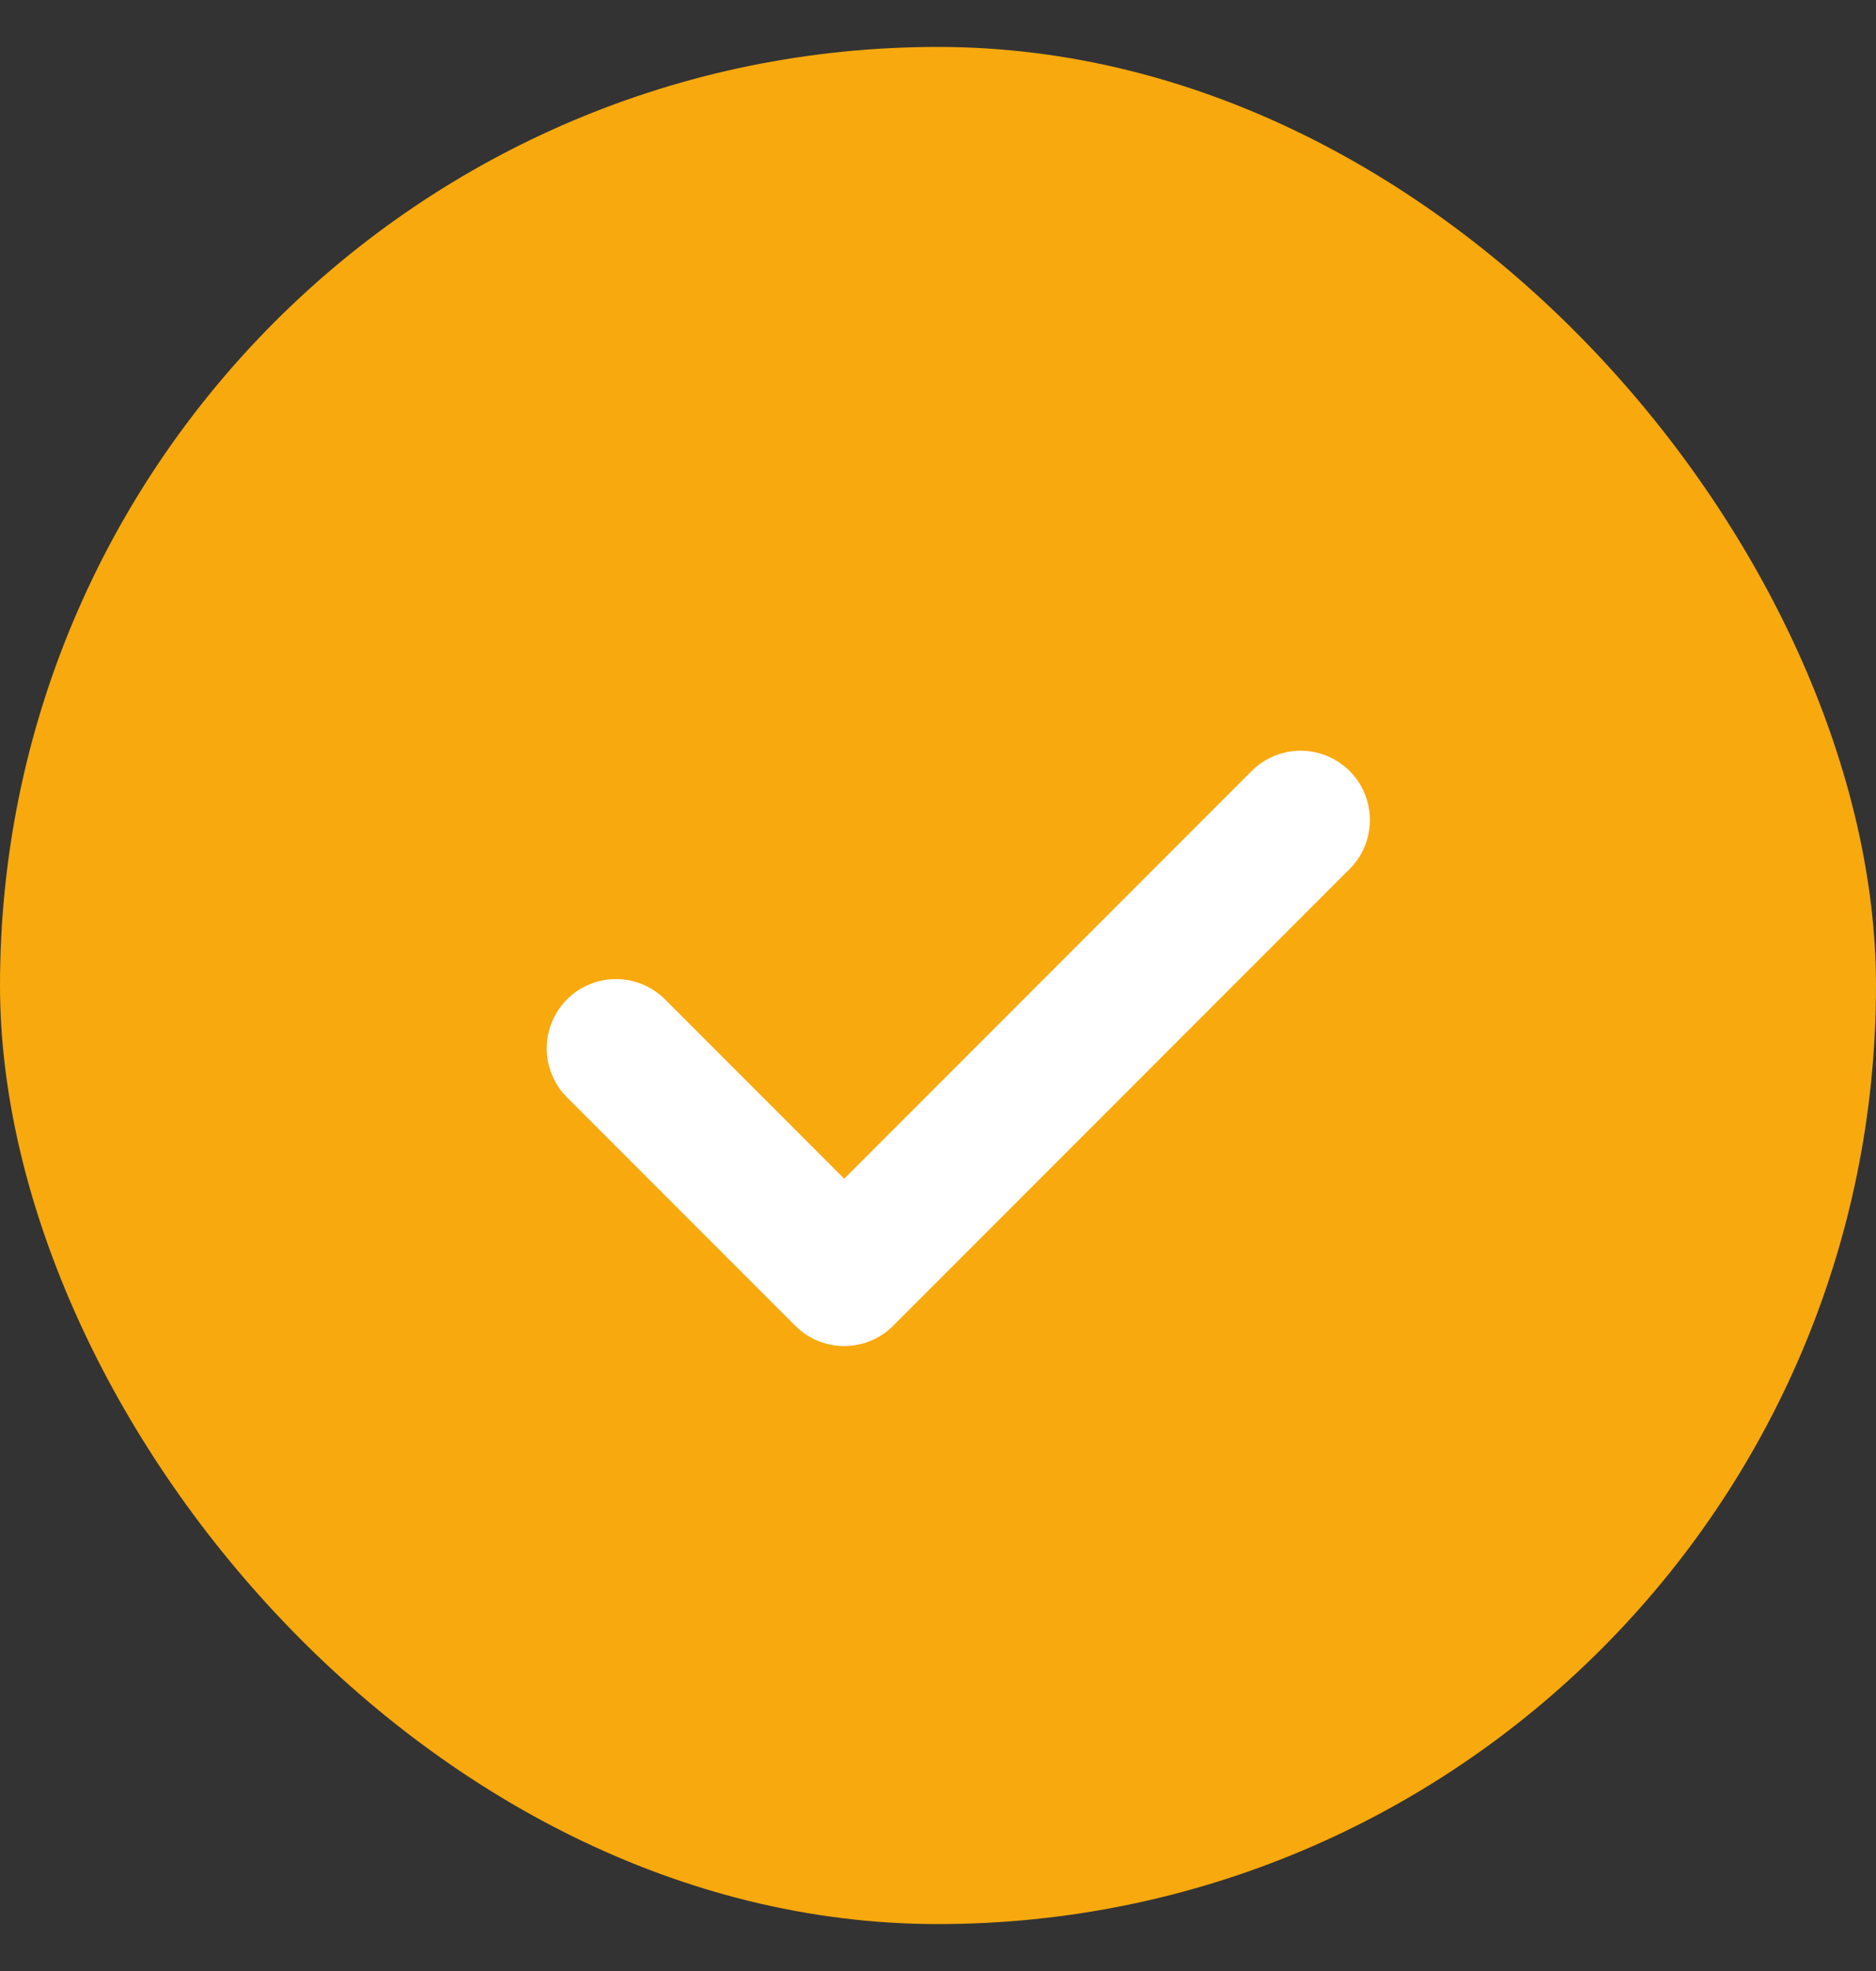 <?xml version="1.0" encoding="UTF-8"?> <svg xmlns="http://www.w3.org/2000/svg" width="20" height="21" viewBox="0 0 20 21" fill="none"><rect x="0" y="0" width="20" height="21" fill="#333333" stroke="none"/> <rect y="0.5" width="20" height="20" rx="10" fill="#F8A90D"></rect> <path d="M6.567 11.17L9 13.603L13.866 8.737" stroke="white" stroke-width="1.477" stroke-linecap="round" stroke-linejoin="round"></path> </svg> 